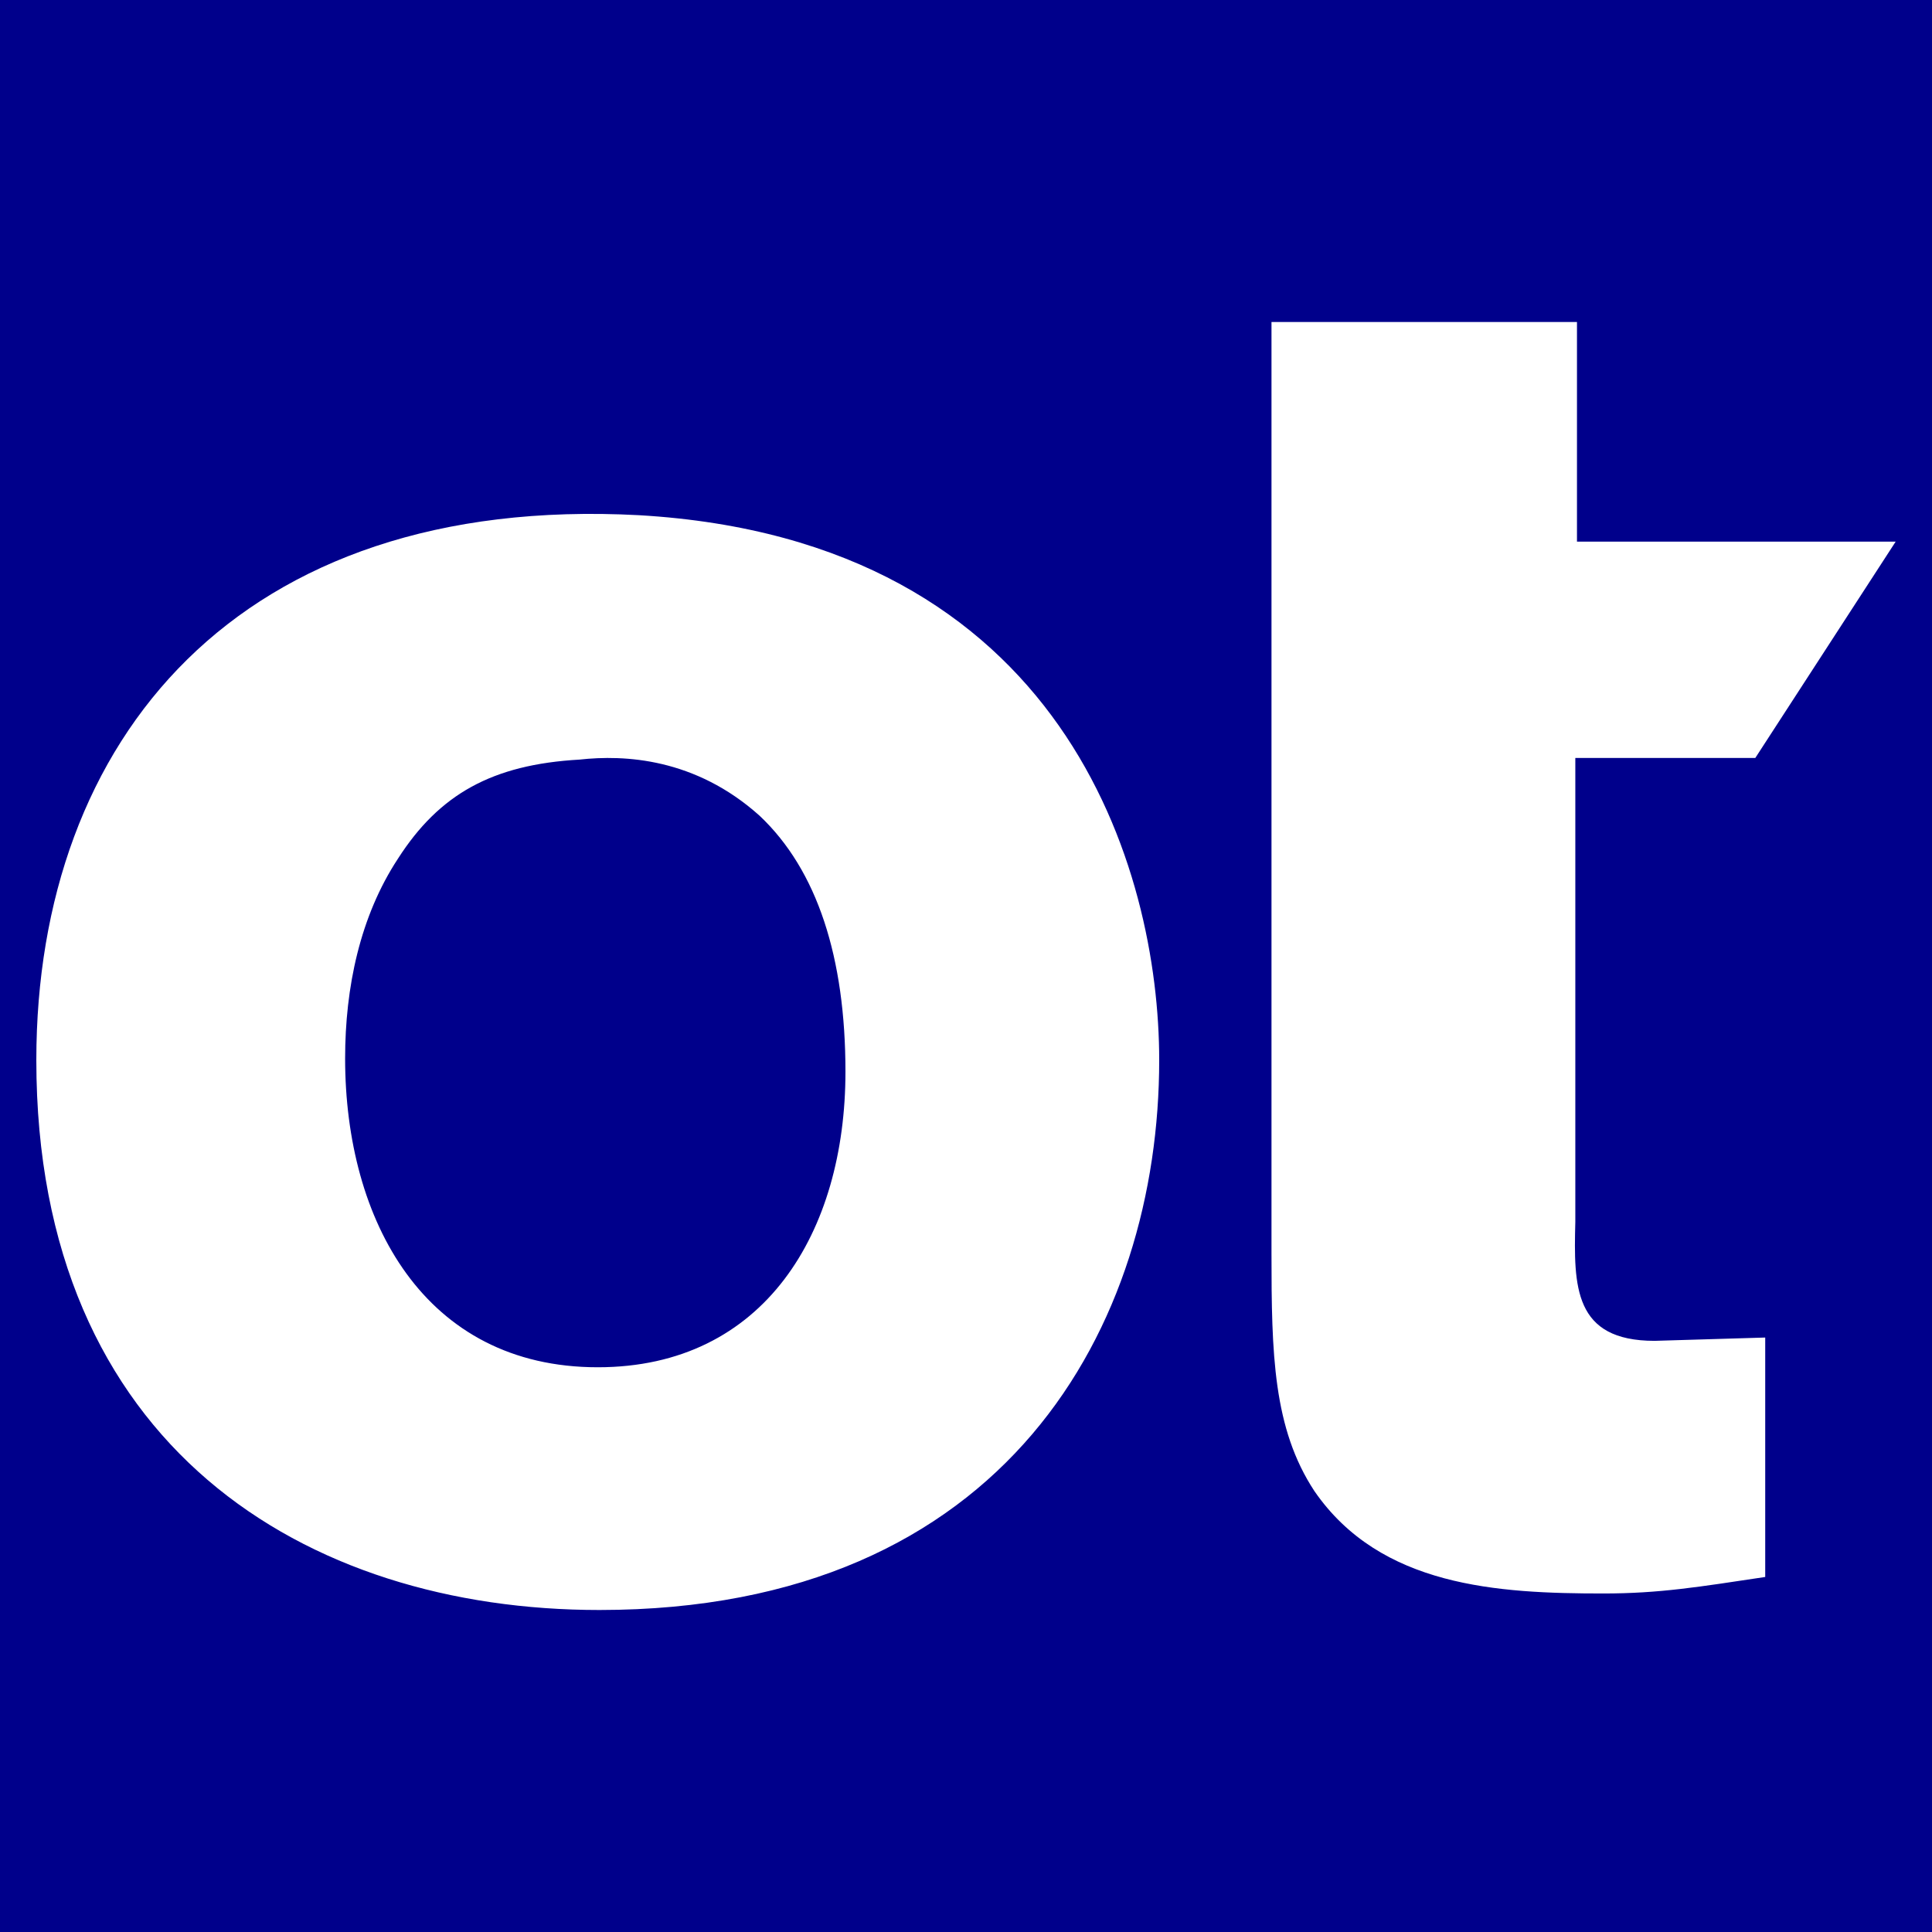<svg xmlns="http://www.w3.org/2000/svg" xml:space="preserve" style="enable-background:new 0 0 117 117" viewBox="0 0 117 117"><path d="M0 0h117v117H0z" style="fill:#00008b"/><path d="M70.2 64.2c0 16-9.2 33.3-33.9 33.3-17.8 0-34.1-9.9-34.1-33.3 0-19.4 12.2-34.3 36.5-33 25.8 1.5 31.5 21.5 31.5 33zM24.1 52c-2.3 3.5-3.2 7.8-3.2 12.1 0 9.8 4.8 18.7 15.3 18.7 10.1 0 15-8.2 15-17.9 0-6.9-1.7-12.2-5.2-15.5-3.9-3.5-8.2-3.7-10.9-3.4-5.3.3-8.5 2.1-11 6zM77 19.5h18.5v13.3h19.3l-8.5 13.1H95.4V74c-.1 3.9-.1 7.2 4.8 7.2l6.7-.2v14.5c-4 .6-6.4 1-9.8 1-6.4 0-13.5-.4-17.5-6.2C77.1 86.5 77 82 77 75.9V19.5z" style="fill:#fff"/></svg>
